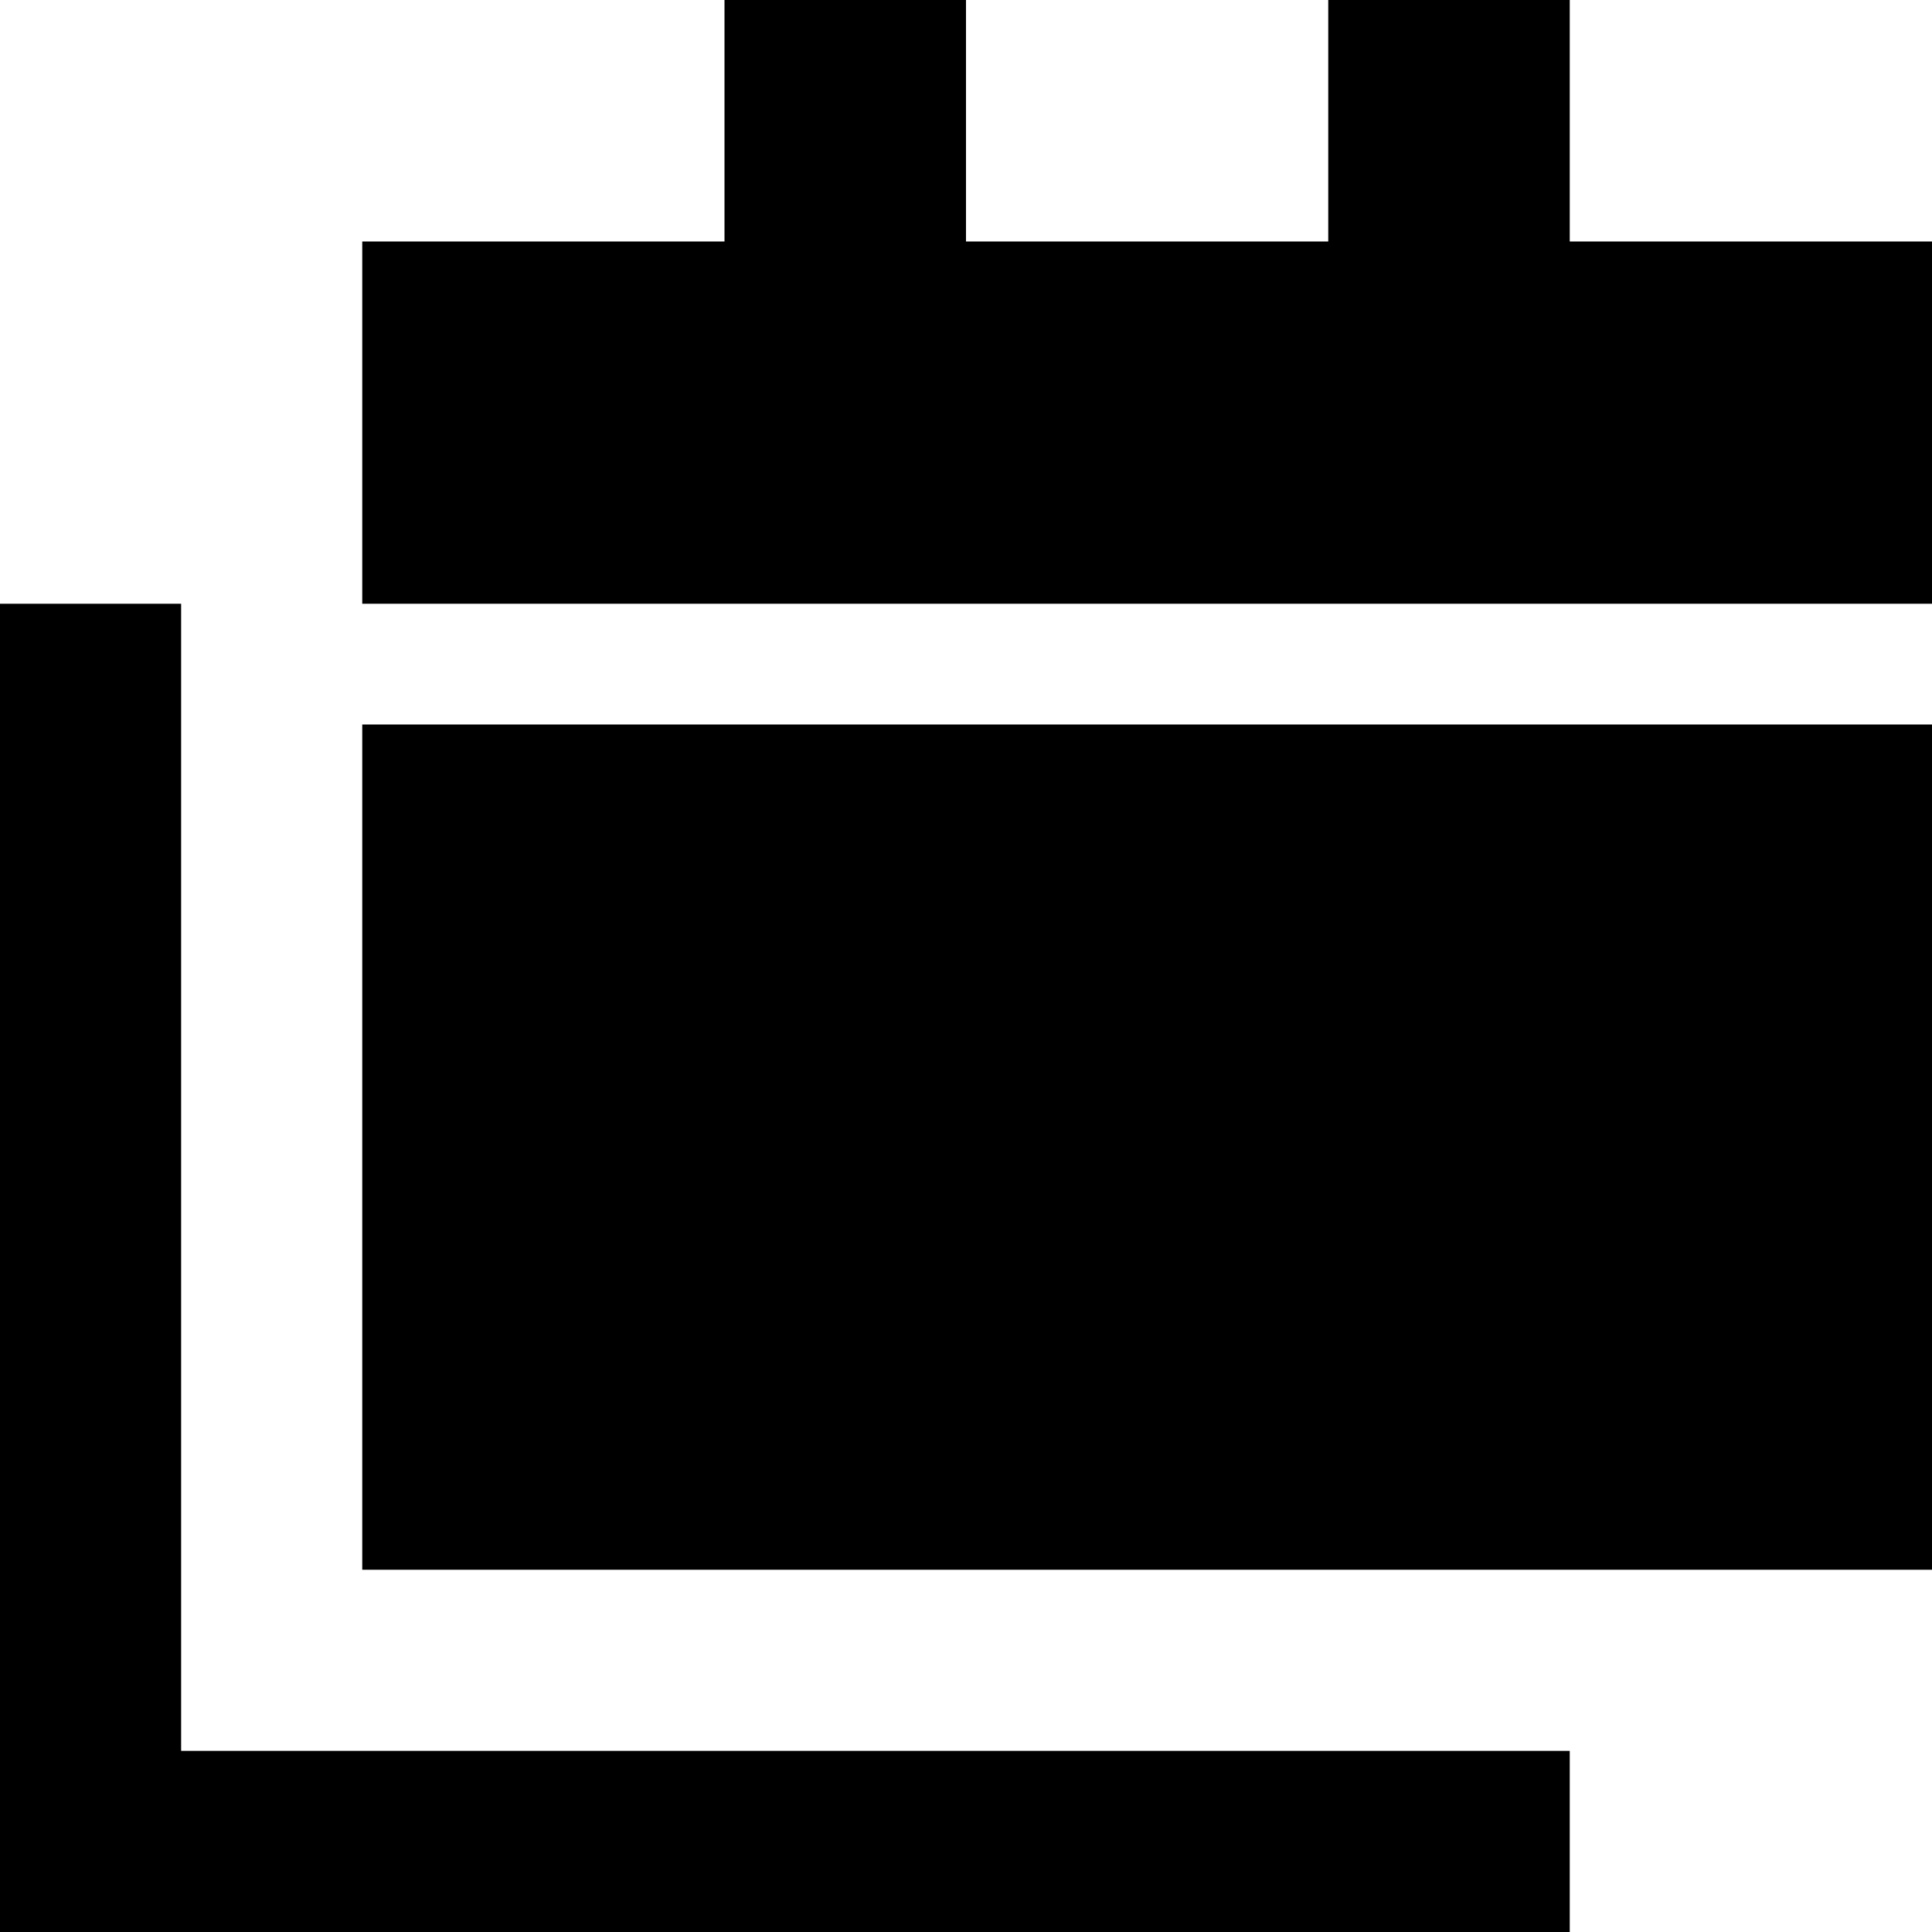 <svg xmlns="http://www.w3.org/2000/svg" viewBox="0 0 512 512"><!--! Font Awesome Pro 6.5.1 by @fontawesome - https://fontawesome.com License - https://fontawesome.com/license (Commercial License) Copyright 2023 Fonticons, Inc. --><path d="M256 0H192V64H96v96H512V64H416V0H352V64H256V0zM96 192V416H512V192H96zM0 160V488v24H24 416V464H48V160H0z"/></svg>